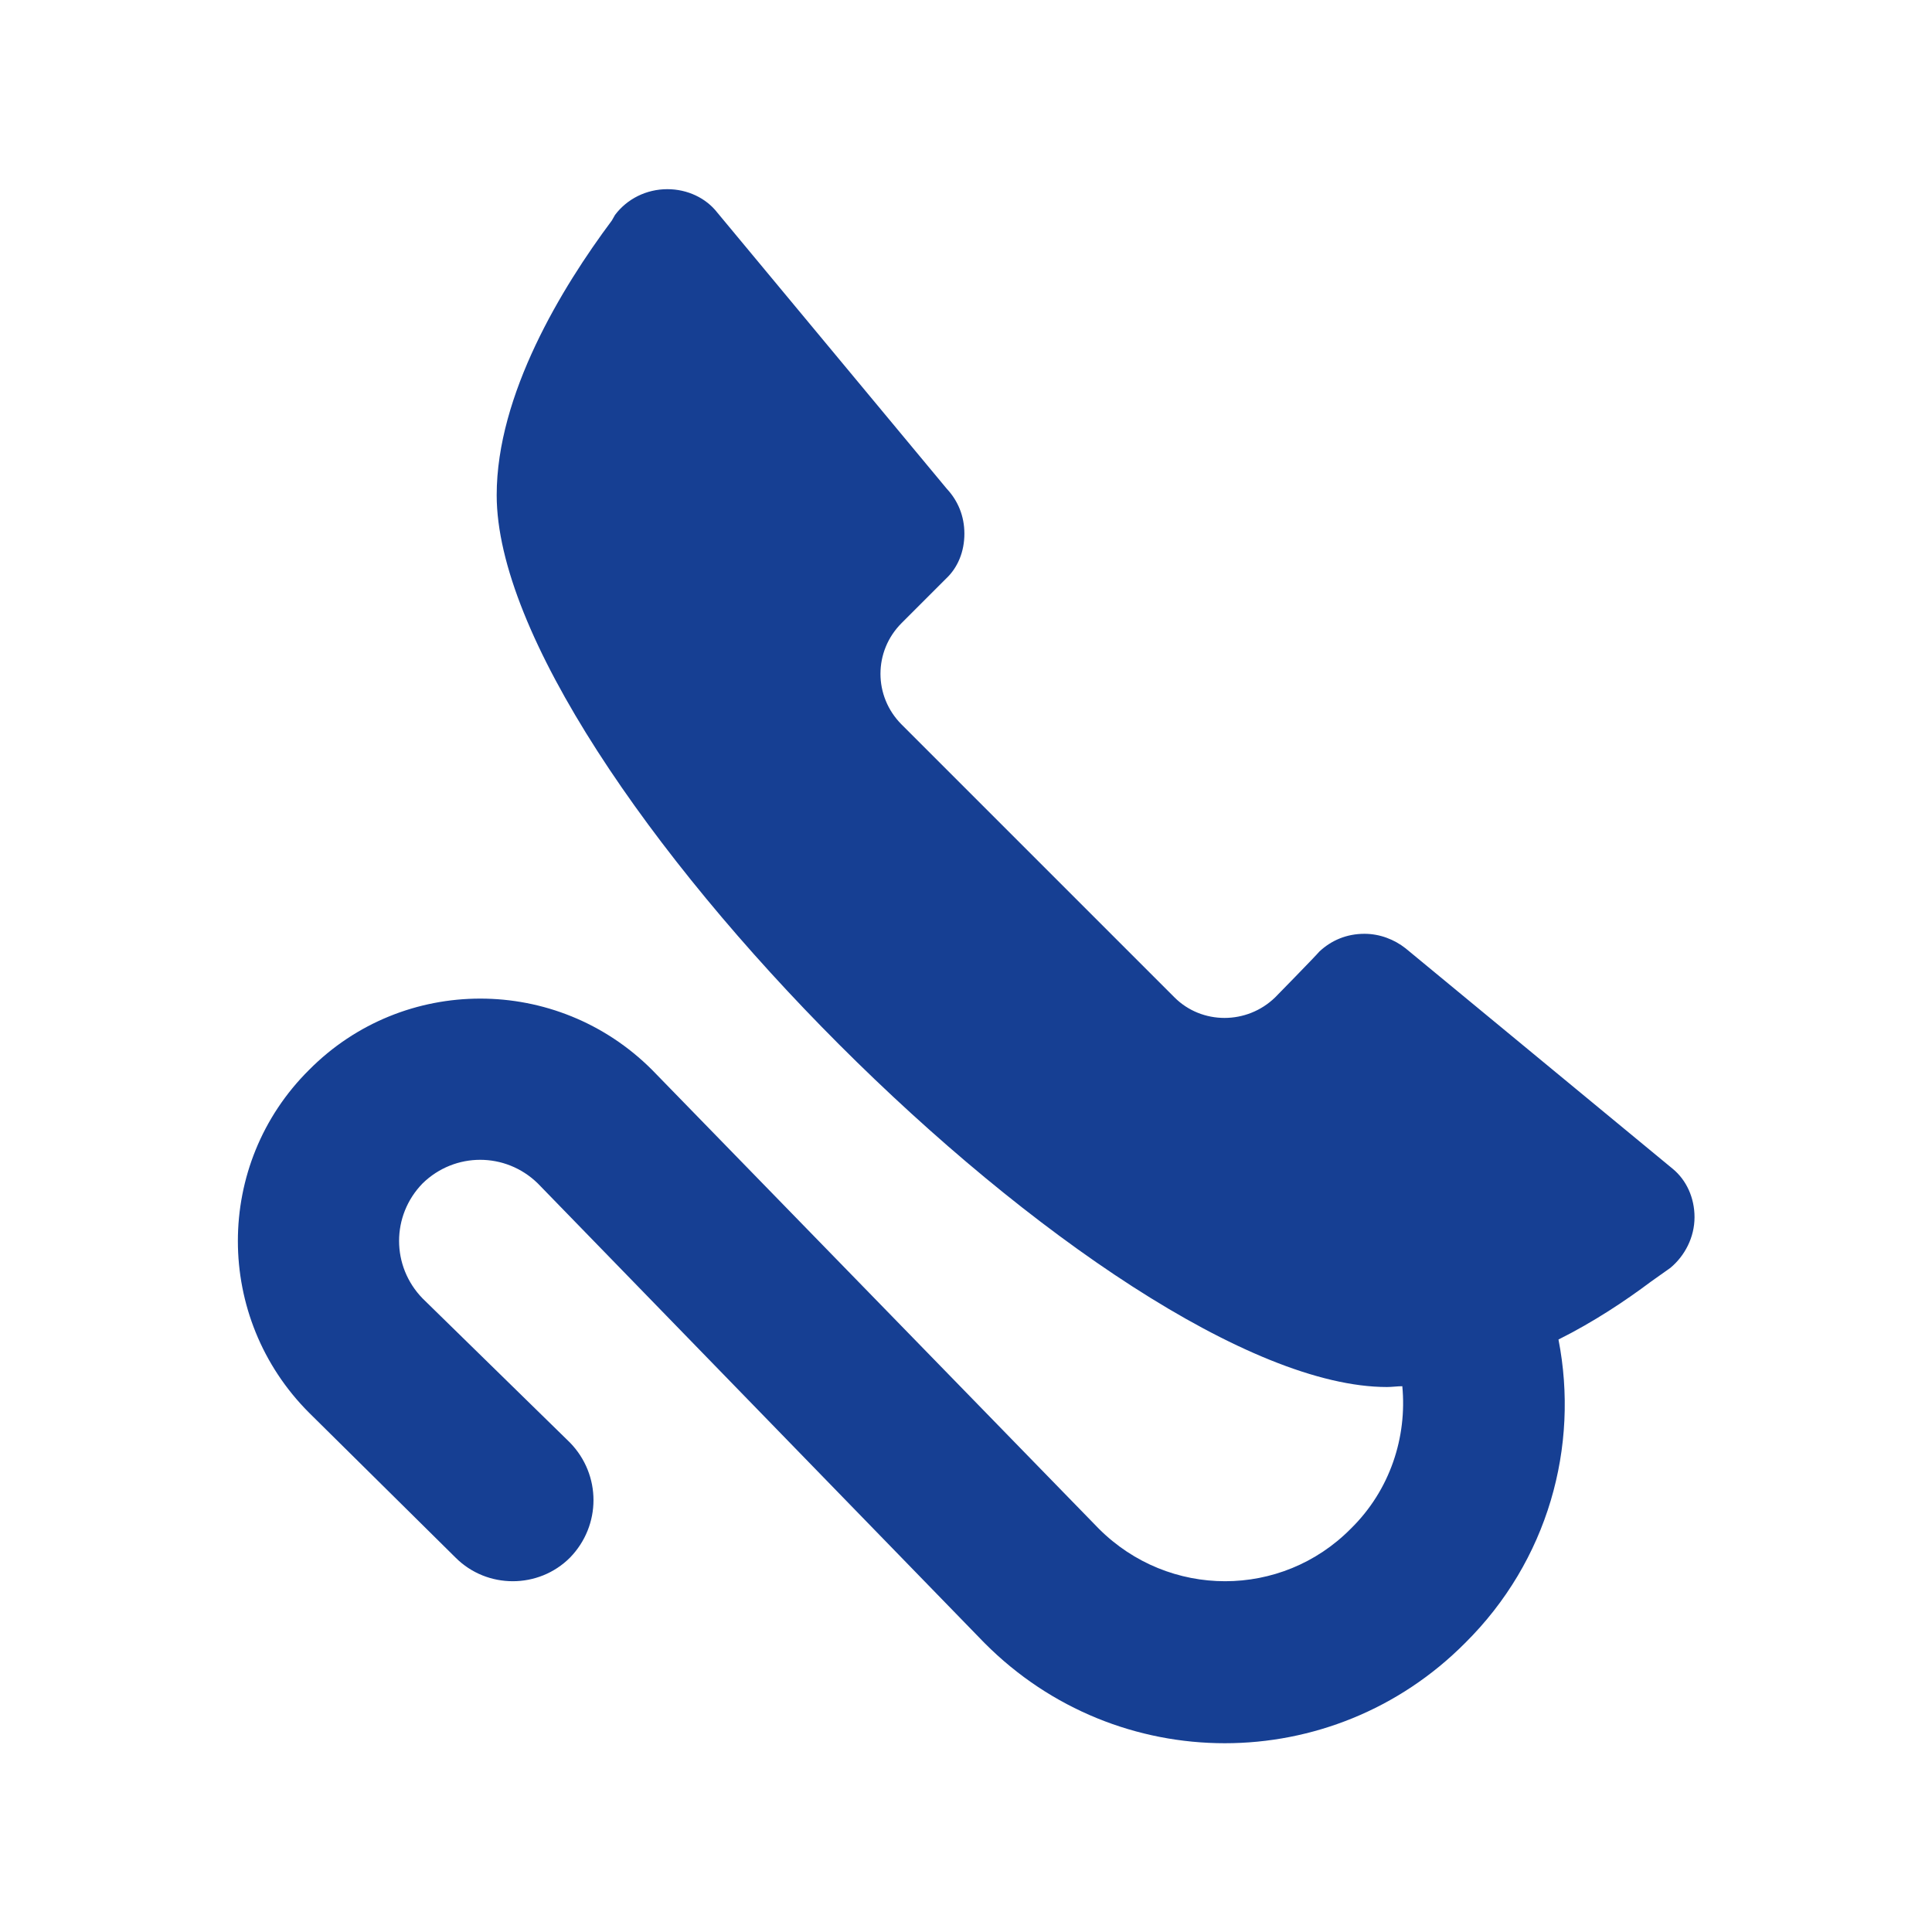<?xml version="1.0" encoding="UTF-8"?>
<!DOCTYPE svg PUBLIC "-//W3C//DTD SVG 1.1//EN" "http://www.w3.org/Graphics/SVG/1.1/DTD/svg11.dtd">
<!-- Creator: CorelDRAW 2019 (64-Bit) -->
<svg xmlns="http://www.w3.org/2000/svg" xml:space="preserve" width="24px" height="24px" version="1.1" style="shape-rendering:geometricPrecision; text-rendering:geometricPrecision; image-rendering:optimizeQuality; fill-rule:evenodd; clip-rule:evenodd"
viewBox="0 0 24 24"
 xmlns:xlink="http://www.w3.org/1999/xlink"
 xmlns:xodm="http://www.corel.com/coreldraw/odm/2003"
 enable-background="new 0 0 500 500">
 <defs>
  <style type="text/css">
   <![CDATA[
    .fil0 {fill:none}
    .fil1 {fill:#163F93}
   ]]>
  </style>
 </defs>
 <g id="Livello_x0020_1">
  <rect class="fil0" width="24" height="24"/>
  <g id="_2209259266608">
   <path class="fil1" d="M12.23 20.41c1.65,1.66 4.32,1.66 5.97,0 1.03,-1.02 1.42,-2.44 1.16,-3.77 0.44,-0.22 0.83,-0.48 1.15,-0.72 0.04,-0.03 0.2,-0.14 0.24,-0.17 0.18,-0.15 0.3,-0.38 0.3,-0.63 0,-0.24 -0.1,-0.46 -0.27,-0.6l-3.32 -2.74c-0.14,-0.11 -0.32,-0.18 -0.51,-0.18 -0.22,0 -0.41,0.08 -0.56,0.22 -0.05,0.06 -0.55,0.57 -0.55,0.57 -0.35,0.34 -0.91,0.34 -1.25,0l-3.39 -3.39c-0.35,-0.35 -0.35,-0.91 0,-1.26l0.55 -0.55c0.15,-0.14 0.23,-0.34 0.23,-0.56 0,-0.22 -0.08,-0.41 -0.22,-0.56l-2.85 -3.43c-0.14,-0.18 -0.37,-0.29 -0.62,-0.29 -0.26,0 -0.5,0.12 -0.65,0.32l-0.04 0.07c-0.62,0.83 -1.43,2.16 -1.43,3.41 0,3.43 7.66,11.08 11.06,11.08 0.06,0 0.13,-0.01 0.19,-0.01 0.06,0.63 -0.15,1.29 -0.64,1.77 -0.86,0.87 -2.26,0.87 -3.13,0l-5.55 -5.7c-1.18,-1.18 -3.09,-1.18 -4.26,0 -1.18,1.17 -1.18,3.08 0,4.26l1.82 1.8c0.39,0.39 1.03,0.39 1.42,0 0.39,-0.4 0.39,-1.03 0,-1.43l-1.83 -1.79c-0.39,-0.4 -0.39,-1.03 0,-1.43 0.4,-0.39 1.03,-0.39 1.43,0l5.55 5.71z"/>
  </g>
 </g>
</svg>
